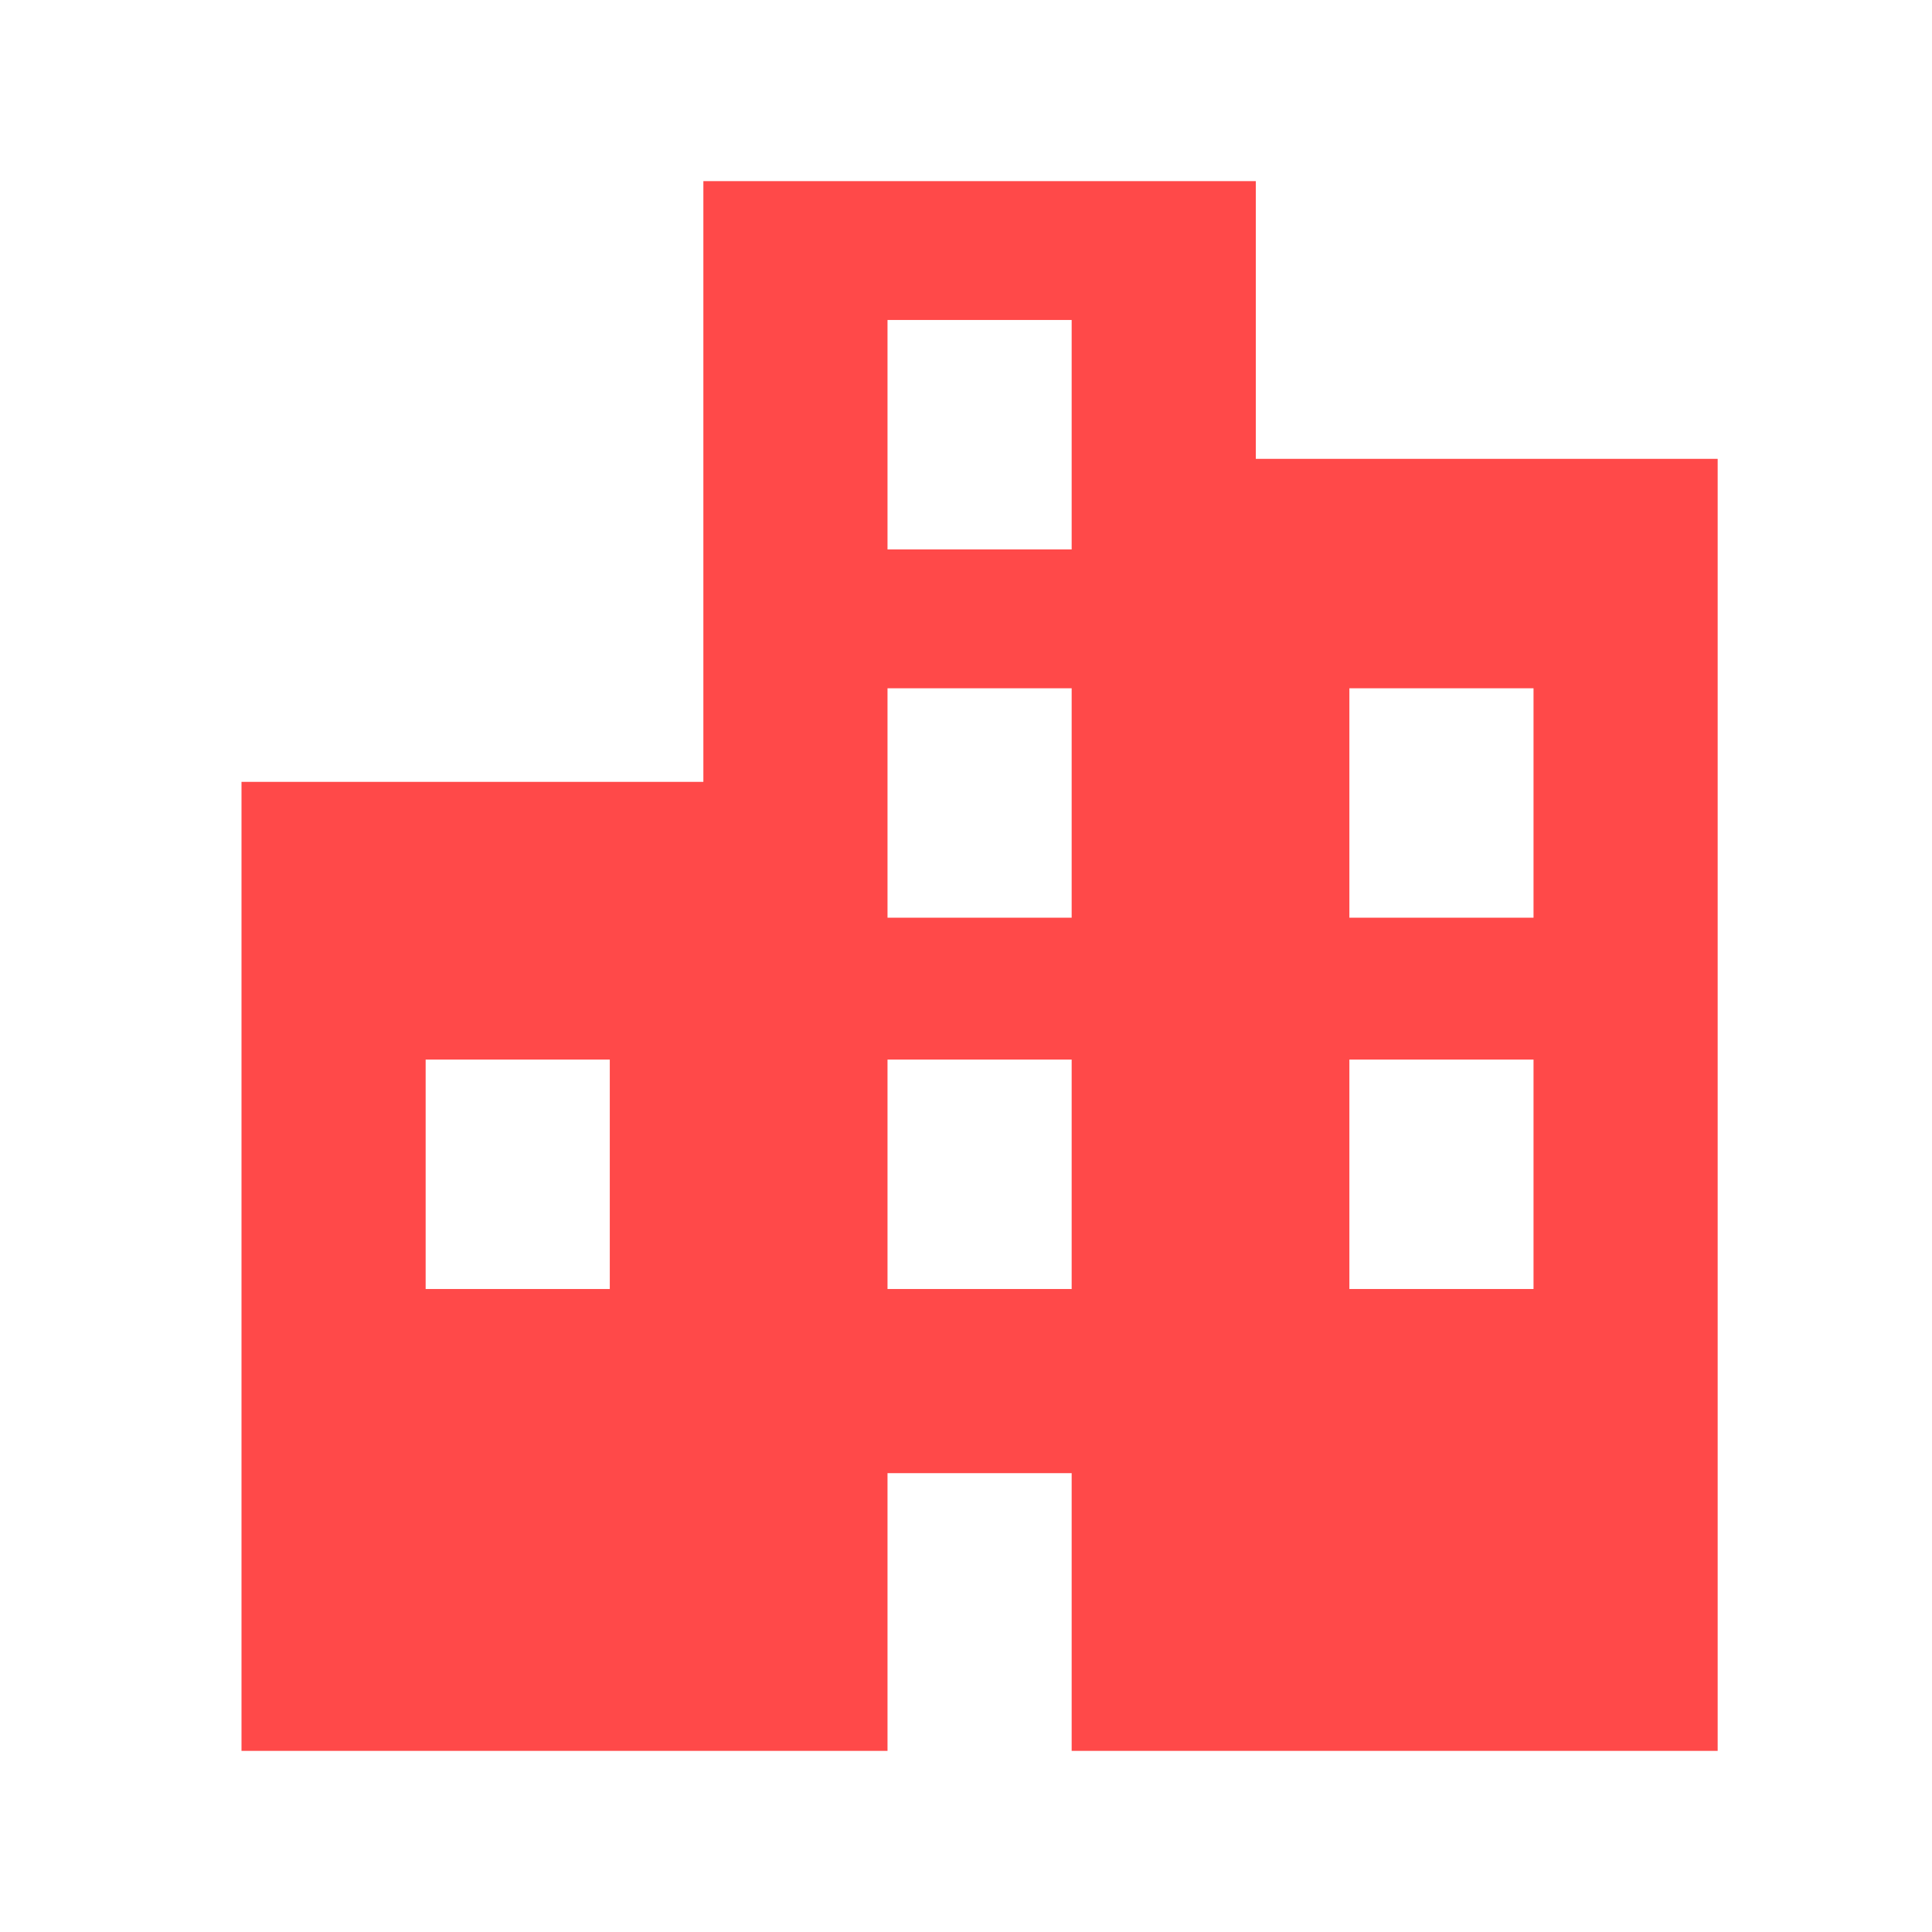 <?xml version="1.0" encoding="utf-8"?>
<!-- Generator: Adobe Illustrator 28.0.0, SVG Export Plug-In . SVG Version: 6.00 Build 0)  -->
<svg version="1.1" id="business" xmlns="http://www.w3.org/2000/svg" xmlns:xlink="http://www.w3.org/1999/xlink" x="0px" y="0px"
	 viewBox="0 0 64 64" style="enable-background:new 0 0 64 64;" xml:space="preserve">
<style type="text/css">
	.st0{fill:none;}
	.st1{fill:#FF4949;}
</style>
<rect id="長方形_106" class="st0" width="64" height="64"/>
<path id="パス_79" class="st1" d="M14.1,35.1h6.1v7.6h-6.1V35.1z M29.4,35.1h6.1v7.6h-6.1L29.4,35.1z M44.7,35.1h6.1v7.6h-6.1
	L44.7,35.1z M29.4,22.8h6.1v7.6h-6.1V22.8z M44.7,22.8h6.1v7.6h-6.1V22.8z M29.4,10.6h6.1v7.6h-6.1V10.6z M23.3,6v19.9H8V58h21.4
	v-9.2h6.1V58h21.4V15.2H41.6V6H23.3z"/>
</svg>
